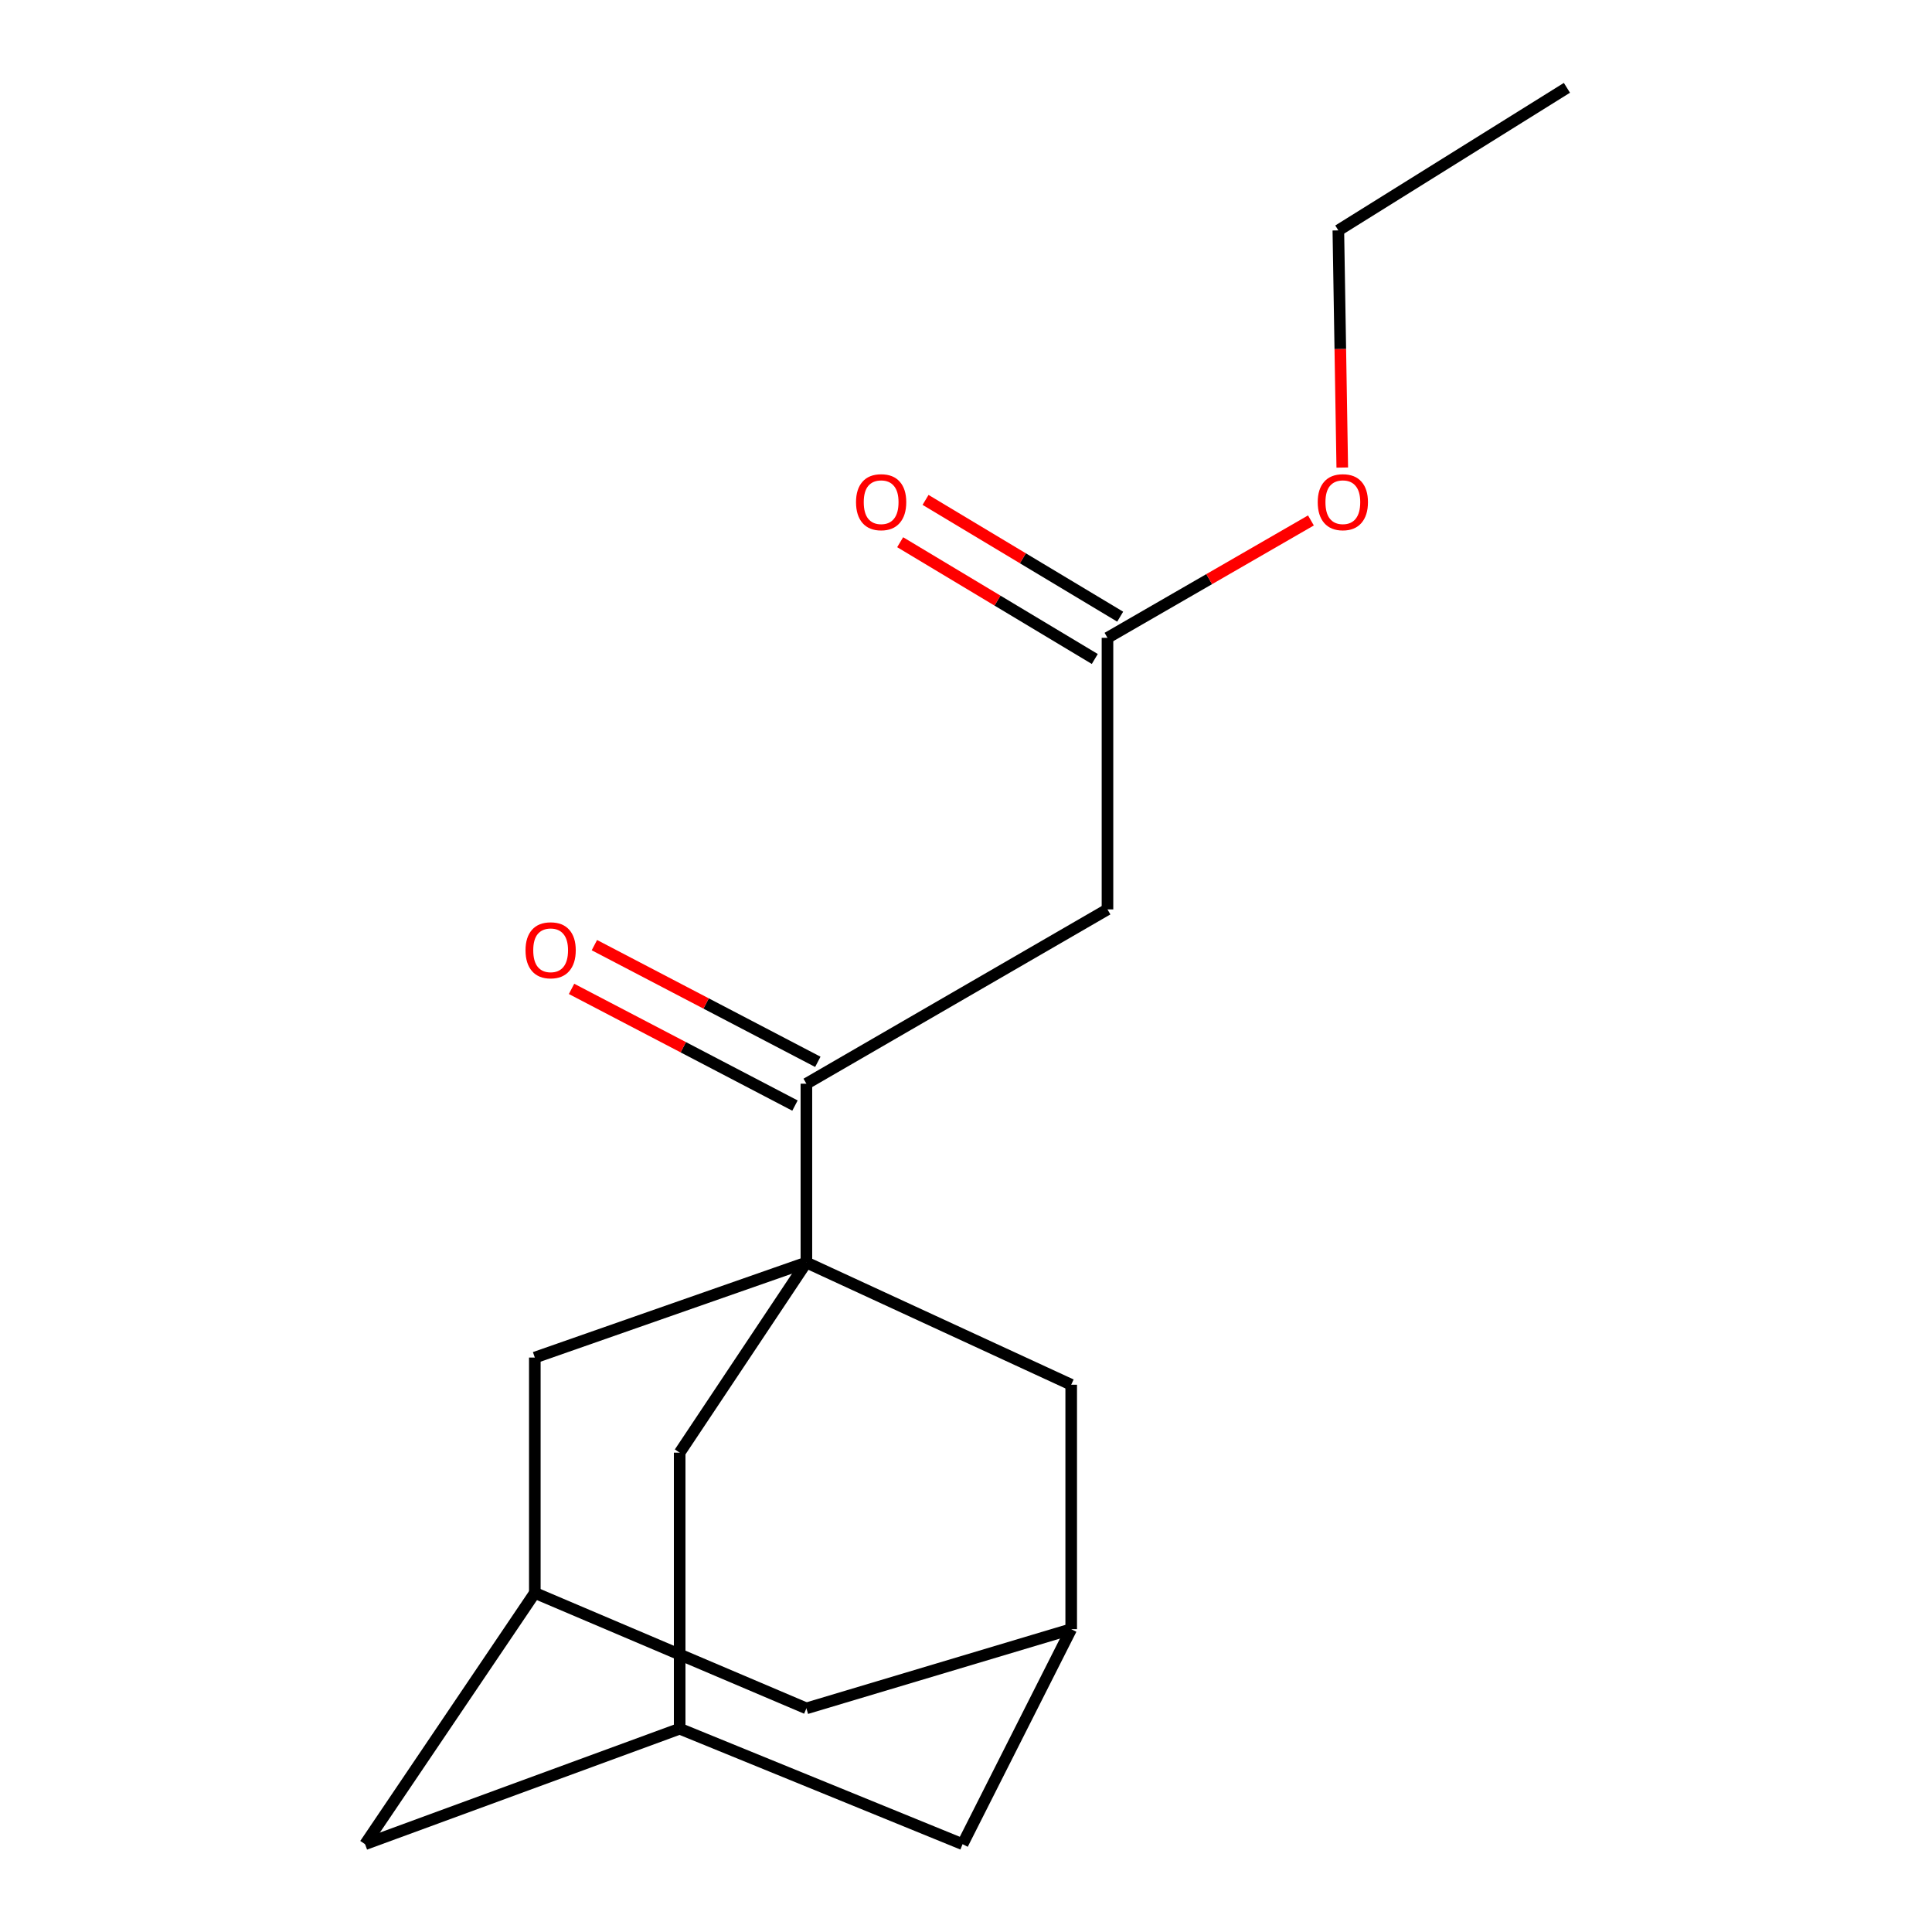 <?xml version='1.0' encoding='iso-8859-1'?>
<svg version='1.1' baseProfile='full'
              xmlns='http://www.w3.org/2000/svg'
                      xmlns:rdkit='http://www.rdkit.org/xml'
                      xmlns:xlink='http://www.w3.org/1999/xlink'
                  xml:space='preserve'
width='1000px' height='1000px' viewBox='0 0 1000 1000'>
<!-- END OF HEADER -->
<rect style='opacity:1.0;fill:#FFFFFF;stroke:none' width='1000' height='1000' x='0' y='0'> </rect>
<path class='bond-0' d='M 417.39,653.469 L 417.39,560.925' style='fill:none;fill-rule:evenodd;stroke:#000000;stroke-width:6px;stroke-linecap:butt;stroke-linejoin:miter;stroke-opacity:1' />
<path class='bond-2' d='M 417.39,653.469 L 554.453,716.735' style='fill:none;fill-rule:evenodd;stroke:#000000;stroke-width:6px;stroke-linecap:butt;stroke-linejoin:miter;stroke-opacity:1' />
<path class='bond-3' d='M 417.39,653.469 L 276.822,702.671' style='fill:none;fill-rule:evenodd;stroke:#000000;stroke-width:6px;stroke-linecap:butt;stroke-linejoin:miter;stroke-opacity:1' />
<path class='bond-4' d='M 417.39,653.469 L 351.796,751.888' style='fill:none;fill-rule:evenodd;stroke:#000000;stroke-width:6px;stroke-linecap:butt;stroke-linejoin:miter;stroke-opacity:1' />
<path class='bond-1' d='M 417.39,560.925 L 573.229,470.708' style='fill:none;fill-rule:evenodd;stroke:#000000;stroke-width:6px;stroke-linecap:butt;stroke-linejoin:miter;stroke-opacity:1' />
<path class='bond-9' d='M 423.303,549.604 L 365.48,519.403' style='fill:none;fill-rule:evenodd;stroke:#000000;stroke-width:6px;stroke-linecap:butt;stroke-linejoin:miter;stroke-opacity:1' />
<path class='bond-9' d='M 365.48,519.403 L 307.657,489.202' style='fill:none;fill-rule:evenodd;stroke:#FF0000;stroke-width:6px;stroke-linecap:butt;stroke-linejoin:miter;stroke-opacity:1' />
<path class='bond-9' d='M 411.477,572.246 L 353.654,542.045' style='fill:none;fill-rule:evenodd;stroke:#000000;stroke-width:6px;stroke-linecap:butt;stroke-linejoin:miter;stroke-opacity:1' />
<path class='bond-9' d='M 353.654,542.045 L 295.831,511.844' style='fill:none;fill-rule:evenodd;stroke:#FF0000;stroke-width:6px;stroke-linecap:butt;stroke-linejoin:miter;stroke-opacity:1' />
<path class='bond-5' d='M 573.229,470.708 L 573.229,330.14' style='fill:none;fill-rule:evenodd;stroke:#000000;stroke-width:6px;stroke-linecap:butt;stroke-linejoin:miter;stroke-opacity:1' />
<path class='bond-8' d='M 554.453,716.735 L 554.453,843.254' style='fill:none;fill-rule:evenodd;stroke:#000000;stroke-width:6px;stroke-linecap:butt;stroke-linejoin:miter;stroke-opacity:1' />
<path class='bond-7' d='M 276.822,702.671 L 276.822,824.493' style='fill:none;fill-rule:evenodd;stroke:#000000;stroke-width:6px;stroke-linecap:butt;stroke-linejoin:miter;stroke-opacity:1' />
<path class='bond-6' d='M 351.796,751.888 L 351.796,894.784' style='fill:none;fill-rule:evenodd;stroke:#000000;stroke-width:6px;stroke-linecap:butt;stroke-linejoin:miter;stroke-opacity:1' />
<path class='bond-10' d='M 579.8,319.187 L 529.432,288.966' style='fill:none;fill-rule:evenodd;stroke:#000000;stroke-width:6px;stroke-linecap:butt;stroke-linejoin:miter;stroke-opacity:1' />
<path class='bond-10' d='M 529.432,288.966 L 479.064,258.745' style='fill:none;fill-rule:evenodd;stroke:#FF0000;stroke-width:6px;stroke-linecap:butt;stroke-linejoin:miter;stroke-opacity:1' />
<path class='bond-10' d='M 566.658,341.092 L 516.289,310.871' style='fill:none;fill-rule:evenodd;stroke:#000000;stroke-width:6px;stroke-linecap:butt;stroke-linejoin:miter;stroke-opacity:1' />
<path class='bond-10' d='M 516.289,310.871 L 465.921,280.65' style='fill:none;fill-rule:evenodd;stroke:#FF0000;stroke-width:6px;stroke-linecap:butt;stroke-linejoin:miter;stroke-opacity:1' />
<path class='bond-14' d='M 573.229,330.14 L 625.882,299.759' style='fill:none;fill-rule:evenodd;stroke:#000000;stroke-width:6px;stroke-linecap:butt;stroke-linejoin:miter;stroke-opacity:1' />
<path class='bond-14' d='M 625.882,299.759 L 678.534,269.378' style='fill:none;fill-rule:evenodd;stroke:#FF0000;stroke-width:6px;stroke-linecap:butt;stroke-linejoin:miter;stroke-opacity:1' />
<path class='bond-12' d='M 351.796,894.784 L 188.961,954.545' style='fill:none;fill-rule:evenodd;stroke:#000000;stroke-width:6px;stroke-linecap:butt;stroke-linejoin:miter;stroke-opacity:1' />
<path class='bond-13' d='M 351.796,894.784 L 498.226,954.545' style='fill:none;fill-rule:evenodd;stroke:#000000;stroke-width:6px;stroke-linecap:butt;stroke-linejoin:miter;stroke-opacity:1' />
<path class='bond-11' d='M 276.822,824.493 L 417.39,884.254' style='fill:none;fill-rule:evenodd;stroke:#000000;stroke-width:6px;stroke-linecap:butt;stroke-linejoin:miter;stroke-opacity:1' />
<path class='bond-18' d='M 276.822,824.493 L 188.961,954.545' style='fill:none;fill-rule:evenodd;stroke:#000000;stroke-width:6px;stroke-linecap:butt;stroke-linejoin:miter;stroke-opacity:1' />
<path class='bond-17' d='M 554.453,843.254 L 498.226,954.545' style='fill:none;fill-rule:evenodd;stroke:#000000;stroke-width:6px;stroke-linecap:butt;stroke-linejoin:miter;stroke-opacity:1' />
<path class='bond-19' d='M 554.453,843.254 L 417.39,884.254' style='fill:none;fill-rule:evenodd;stroke:#000000;stroke-width:6px;stroke-linecap:butt;stroke-linejoin:miter;stroke-opacity:1' />
<path class='bond-15' d='M 694.755,242.013 L 693.739,180.632' style='fill:none;fill-rule:evenodd;stroke:#FF0000;stroke-width:6px;stroke-linecap:butt;stroke-linejoin:miter;stroke-opacity:1' />
<path class='bond-15' d='M 693.739,180.632 L 692.723,119.251' style='fill:none;fill-rule:evenodd;stroke:#000000;stroke-width:6px;stroke-linecap:butt;stroke-linejoin:miter;stroke-opacity:1' />
<path class='bond-16' d='M 692.723,119.251 L 811.039,45.455' style='fill:none;fill-rule:evenodd;stroke:#000000;stroke-width:6px;stroke-linecap:butt;stroke-linejoin:miter;stroke-opacity:1' />
<path  class='atom-10' d='M 272.01 491.863
Q 272.01 485.063, 275.37 481.263
Q 278.73 477.463, 285.01 477.463
Q 291.29 477.463, 294.65 481.263
Q 298.01 485.063, 298.01 491.863
Q 298.01 498.743, 294.61 502.663
Q 291.21 506.543, 285.01 506.543
Q 278.77 506.543, 275.37 502.663
Q 272.01 498.783, 272.01 491.863
M 285.01 503.343
Q 289.33 503.343, 291.65 500.463
Q 294.01 497.543, 294.01 491.863
Q 294.01 486.303, 291.65 483.503
Q 289.33 480.663, 285.01 480.663
Q 280.69 480.663, 278.33 483.463
Q 276.01 486.263, 276.01 491.863
Q 276.01 497.583, 278.33 500.463
Q 280.69 503.343, 285.01 503.343
' fill='#FF0000'/>
<path  class='atom-11' d='M 443.077 259.928
Q 443.077 253.128, 446.437 249.328
Q 449.797 245.528, 456.077 245.528
Q 462.357 245.528, 465.717 249.328
Q 469.077 253.128, 469.077 259.928
Q 469.077 266.808, 465.677 270.728
Q 462.277 274.608, 456.077 274.608
Q 449.837 274.608, 446.437 270.728
Q 443.077 266.848, 443.077 259.928
M 456.077 271.408
Q 460.397 271.408, 462.717 268.528
Q 465.077 265.608, 465.077 259.928
Q 465.077 254.368, 462.717 251.568
Q 460.397 248.728, 456.077 248.728
Q 451.757 248.728, 449.397 251.528
Q 447.077 254.328, 447.077 259.928
Q 447.077 265.648, 449.397 268.528
Q 451.757 271.408, 456.077 271.408
' fill='#FF0000'/>
<path  class='atom-15' d='M 682.051 259.928
Q 682.051 253.128, 685.411 249.328
Q 688.771 245.528, 695.051 245.528
Q 701.331 245.528, 704.691 249.328
Q 708.051 253.128, 708.051 259.928
Q 708.051 266.808, 704.651 270.728
Q 701.251 274.608, 695.051 274.608
Q 688.811 274.608, 685.411 270.728
Q 682.051 266.848, 682.051 259.928
M 695.051 271.408
Q 699.371 271.408, 701.691 268.528
Q 704.051 265.608, 704.051 259.928
Q 704.051 254.368, 701.691 251.568
Q 699.371 248.728, 695.051 248.728
Q 690.731 248.728, 688.371 251.528
Q 686.051 254.328, 686.051 259.928
Q 686.051 265.648, 688.371 268.528
Q 690.731 271.408, 695.051 271.408
' fill='#FF0000'/>
</svg>

